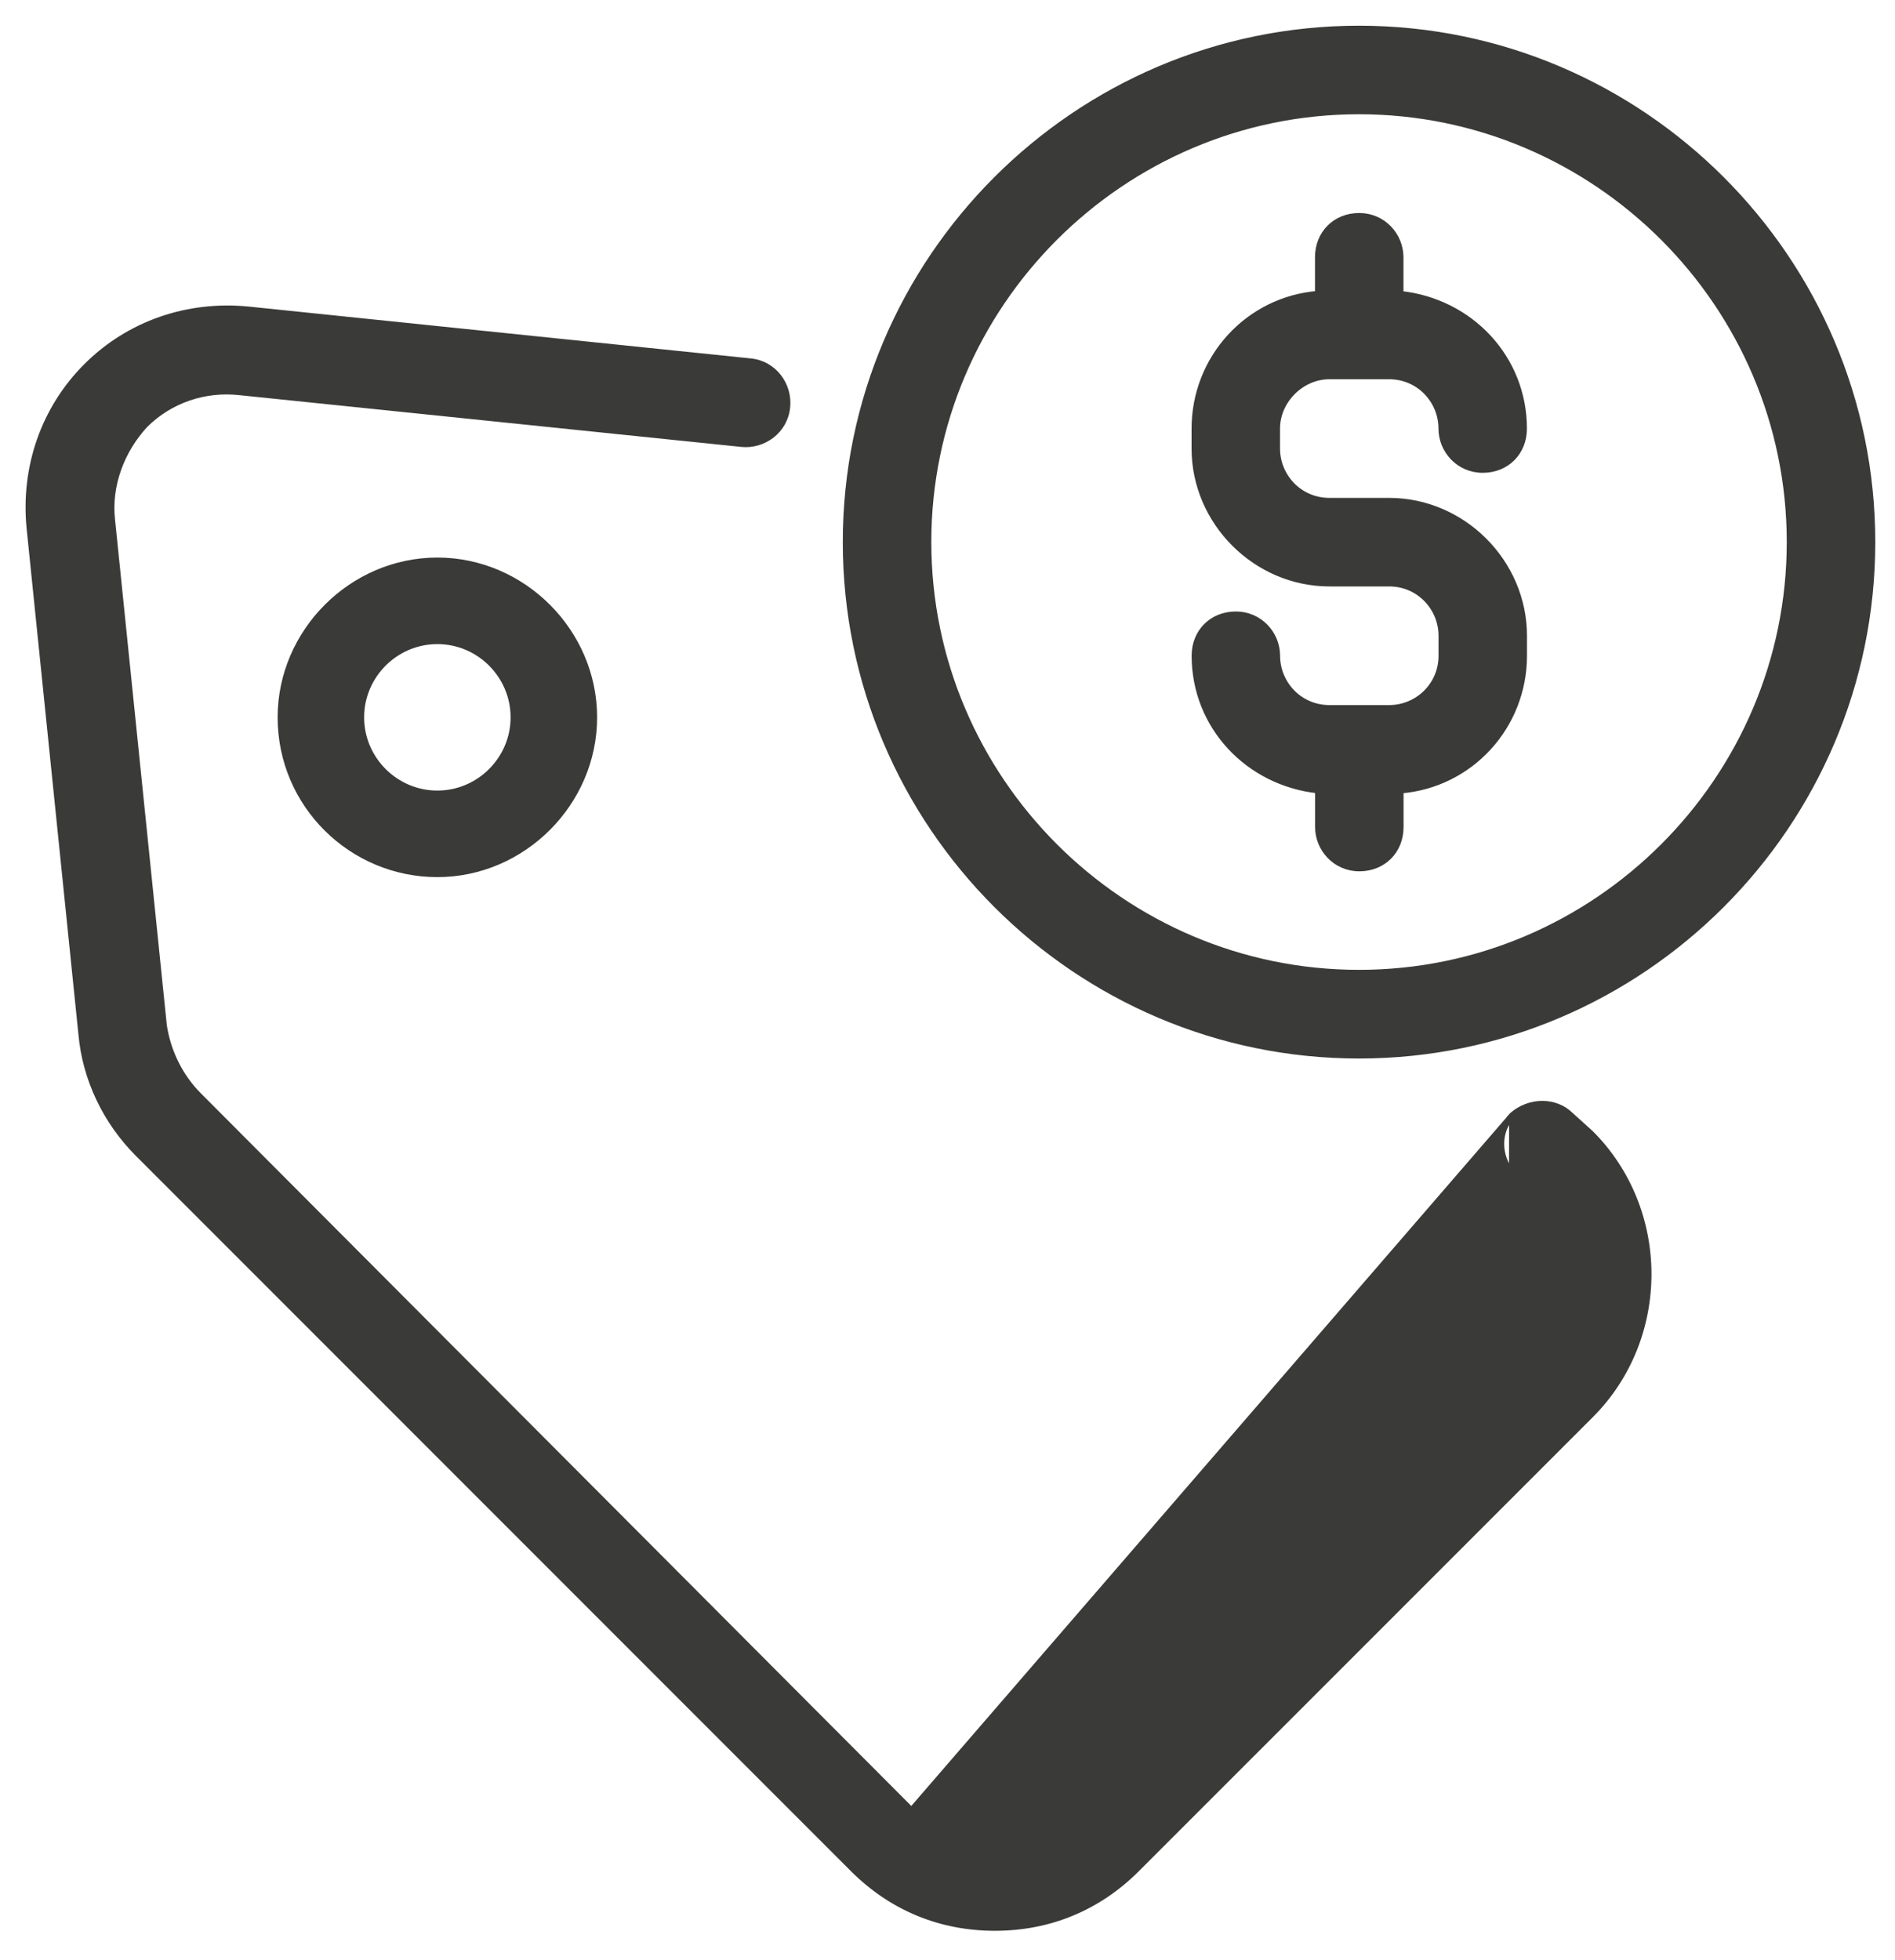 <svg width="59" height="61" viewBox="0 0 59 61" fill="none" xmlns="http://www.w3.org/2000/svg">
<path d="M47.091 34.716L47.091 34.716C47.622 34.252 48.424 34.245 48.899 34.718L49.517 35.277L49.521 35.28L49.521 35.28C51.917 37.673 51.917 41.643 49.521 44.039L35.387 58.171C34.191 59.367 32.676 59.997 30.976 59.997C29.276 59.997 27.761 59.367 26.565 58.171L4.308 35.913C3.299 34.907 2.668 33.583 2.542 32.195C2.542 32.195 2.542 32.195 2.542 32.194L0.929 16.448L0.929 16.448C0.74 14.559 1.369 12.732 2.694 11.407C4.019 10.082 5.846 9.453 7.735 9.642L7.736 9.642L23.358 11.255C23.359 11.255 23.359 11.255 23.359 11.255C24.1 11.324 24.57 11.998 24.502 12.667C24.433 13.408 23.759 13.879 23.09 13.811L23.089 13.811L7.463 12.2L7.462 12.2C6.378 12.08 5.293 12.44 4.508 13.223C3.783 14.009 3.362 15.097 3.482 16.18L3.482 16.181L5.095 31.926C5.216 32.712 5.58 33.498 6.183 34.101L6.183 34.101L28.378 56.358L47.091 34.716ZM47.091 34.716L47.086 34.72M47.091 34.716L47.086 34.72M47.086 34.72C46.611 35.195 46.618 35.999 47.082 36.53L47.081 36.531M47.086 34.72L47.081 36.531M47.081 36.531L47.086 36.535M47.081 36.531L47.086 36.535M47.086 36.535L47.643 37.092C49.092 38.541 49.09 40.833 47.645 42.22L47.643 42.221M47.086 36.535L47.643 42.221M47.643 42.221L33.57 56.358M47.643 42.221L33.57 56.358M33.57 56.358C32.182 57.746 29.765 57.746 28.378 56.358L33.57 56.358Z" fill="#3A3A38" stroke="#3A3A38" stroke-width="0.2"/>
<path d="M8.744 22.328C8.744 25.05 10.959 27.201 13.617 27.201C16.276 27.201 18.491 24.986 18.491 22.328C18.491 19.669 16.276 17.454 13.617 17.454C10.959 17.454 8.744 19.669 8.744 22.328ZM15.997 22.328C15.997 23.636 14.925 24.707 13.617 24.707C12.309 24.707 11.237 23.636 11.237 22.328C11.237 21.019 12.309 19.948 13.617 19.948C14.925 19.948 15.997 21.019 15.997 22.328Z" fill="#3A3A38" stroke="#3A3A38" stroke-width="0.2"/>
<path d="M42.313 0.9C33.514 0.9 26.34 8.075 26.34 16.873C26.34 25.672 33.514 32.847 42.313 32.847C51.111 32.847 58.286 25.672 58.286 16.873C58.286 8.075 51.111 0.9 42.313 0.9ZM42.313 30.287C34.928 30.287 28.896 24.255 28.896 16.87C28.896 9.488 34.928 3.456 42.313 3.456C49.698 3.456 55.73 9.488 55.73 16.873C55.73 24.258 49.698 30.287 42.313 30.287Z" fill="#3A3A38" stroke="#3A3A38" stroke-width="0.2"/>
<path d="M41.389 11.704H43.249C44.185 11.704 44.886 12.463 44.886 13.34C44.886 14.012 45.424 14.617 46.163 14.617C46.901 14.617 47.44 14.076 47.44 13.34C47.44 11.146 45.771 9.387 43.596 9.156V8.007C43.596 7.335 43.058 6.73 42.319 6.73C41.581 6.73 41.042 7.272 41.042 8.007V9.154C38.865 9.326 37.199 11.15 37.199 13.34V13.96C37.199 16.249 39.104 18.153 41.392 18.153H43.252C44.187 18.153 44.888 18.913 44.888 19.79V20.41C44.888 21.345 44.129 22.046 43.252 22.046H41.392C40.456 22.046 39.755 21.287 39.755 20.41C39.755 19.738 39.217 19.133 38.478 19.133C37.74 19.133 37.201 19.674 37.201 20.41C37.201 22.604 38.87 24.363 41.045 24.594V25.743C41.045 26.415 41.583 27.02 42.322 27.02C43.06 27.02 43.599 26.479 43.599 25.743V24.596C45.777 24.424 47.442 22.601 47.442 20.41V19.79C47.442 17.502 45.538 15.597 43.249 15.597H41.389C40.454 15.597 39.753 14.838 39.753 13.96V13.34C39.753 12.463 40.514 11.704 41.389 11.704Z" fill="#3A3A38" stroke="#3A3A38" stroke-width="0.2"/>
</svg>
